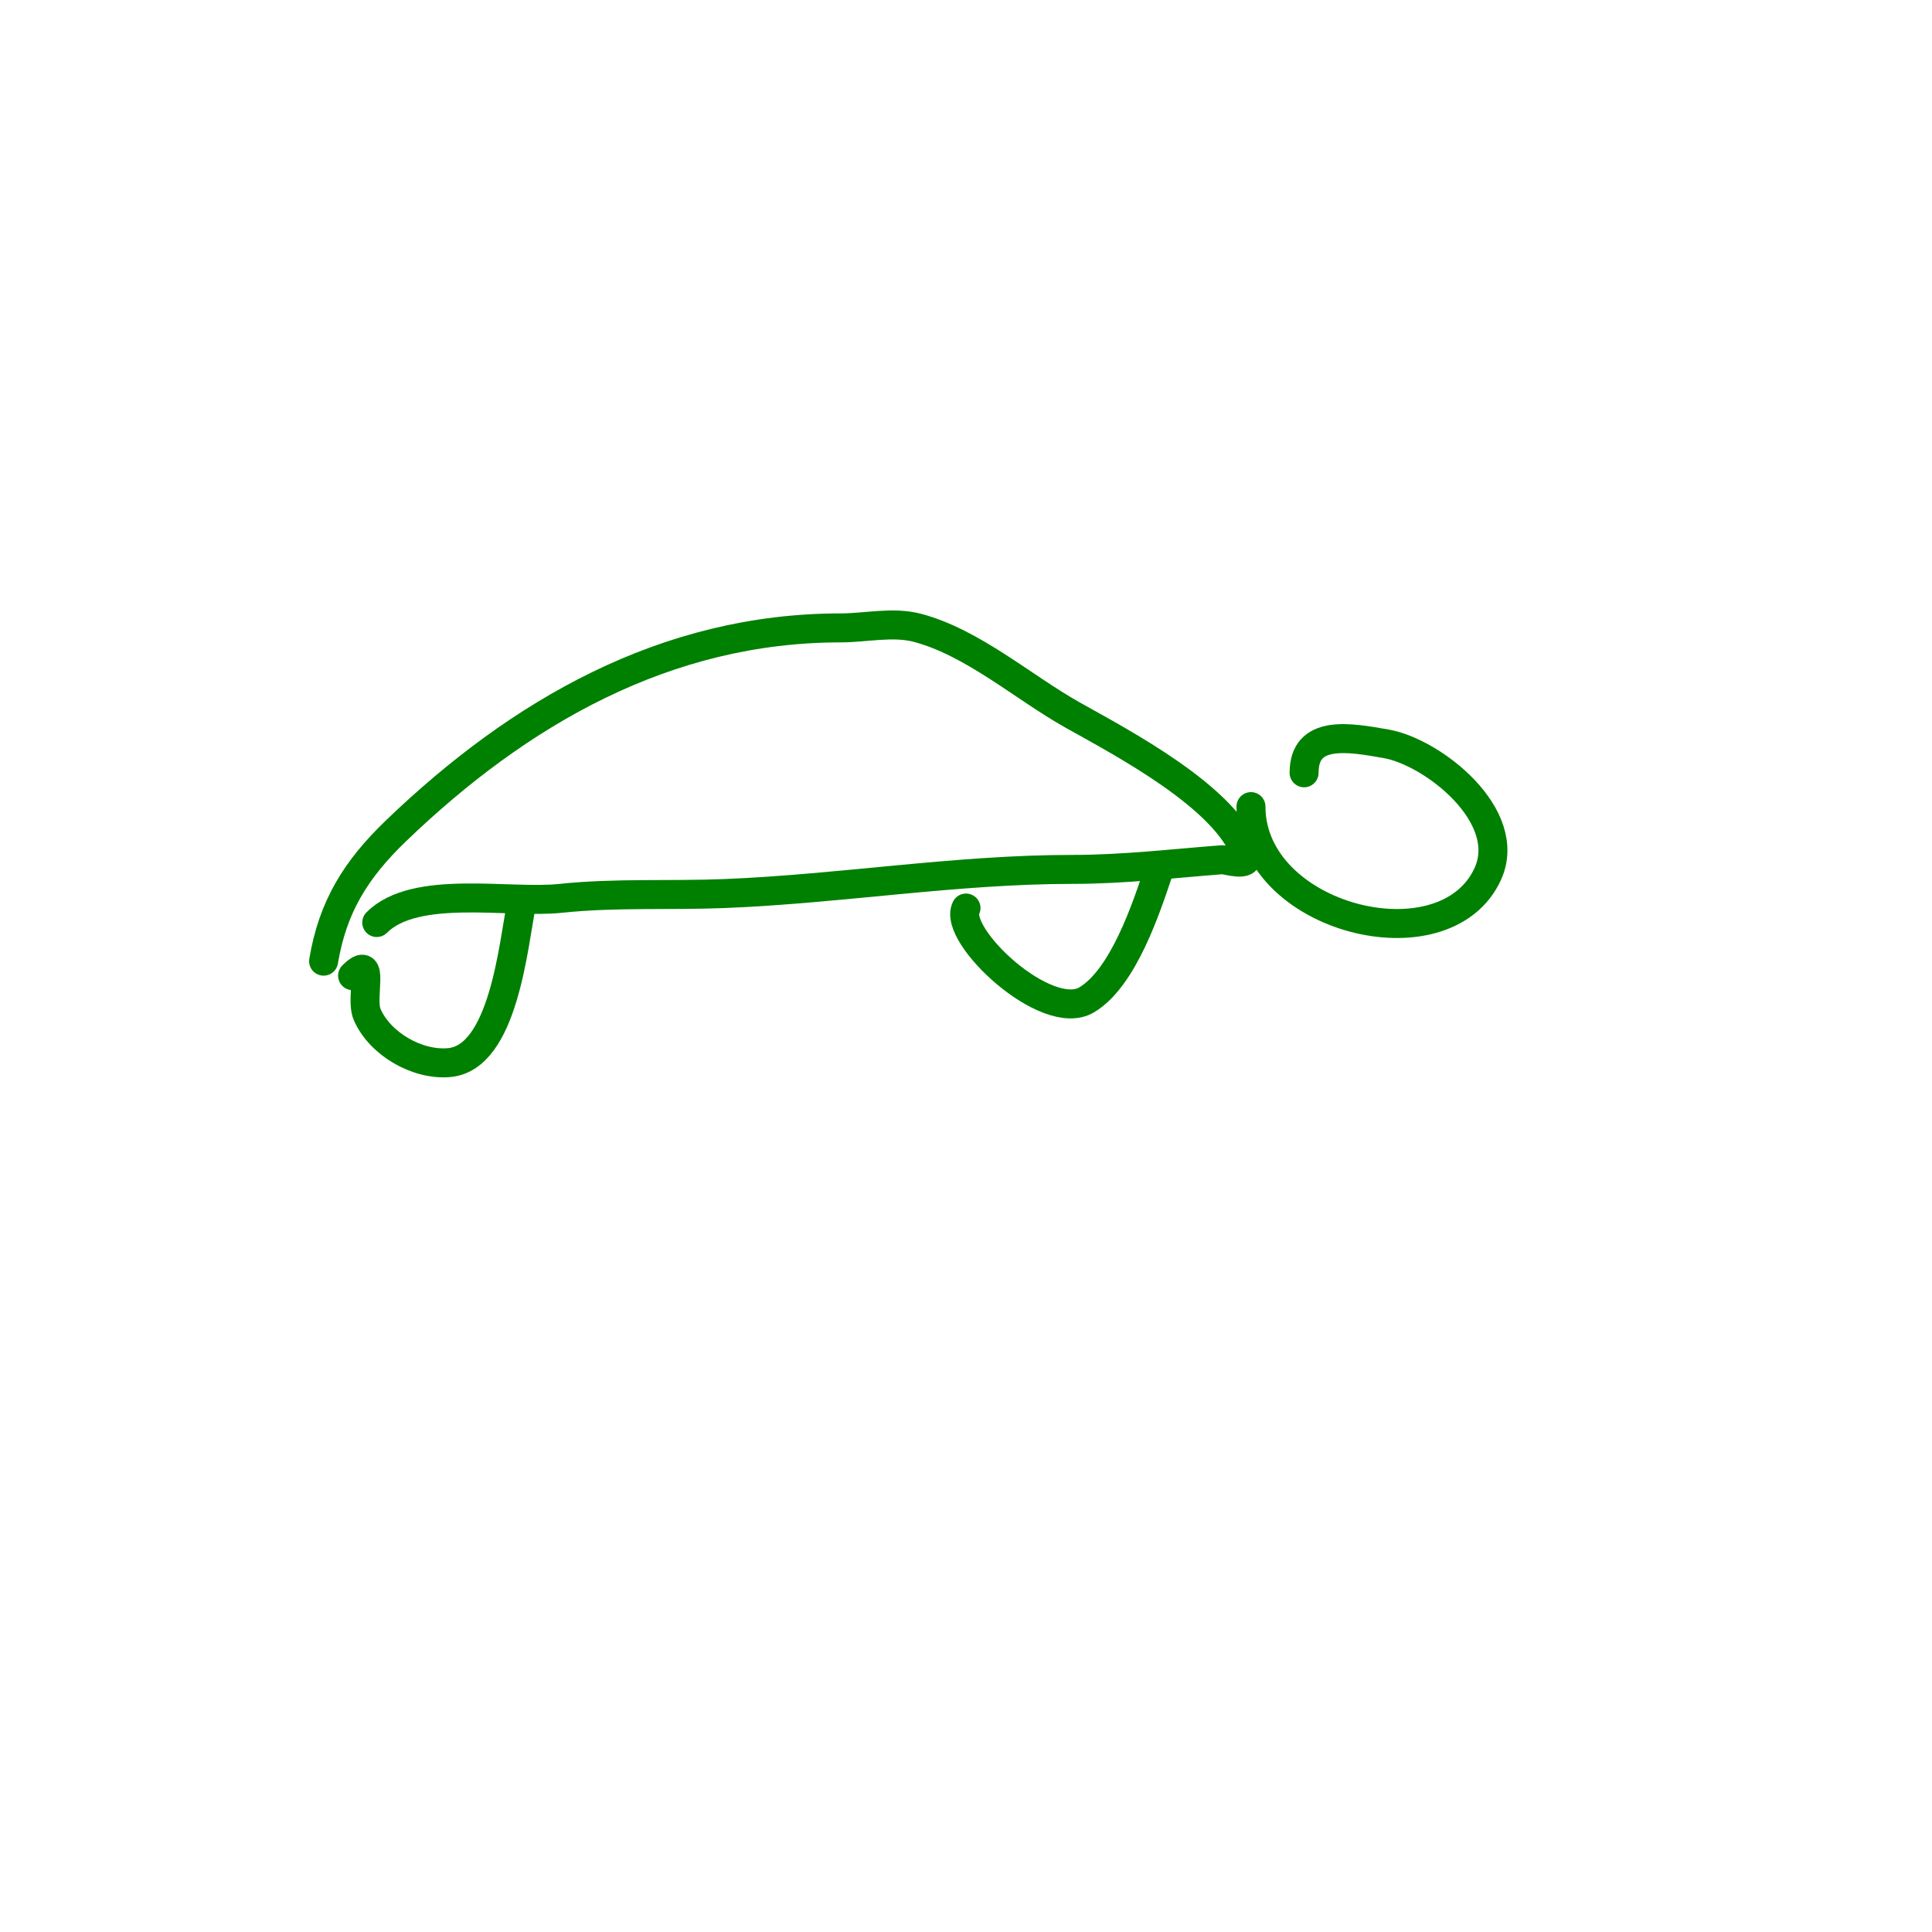<svg viewBox='0 0 400 400' version='1.1' xmlns='http://www.w3.org/2000/svg' xmlns:xlink='http://www.w3.org/1999/xlink'><g fill='none' stroke='#008000' stroke-width='6' stroke-linecap='round' stroke-linejoin='round'><path d='M67,199c1.874,-11.243 6.64,-18.961 15,-27c25.527,-24.546 55.881,-42 92,-42c5.333,0 10.847,-1.374 16,0c11.428,3.047 21.864,12.299 32,18c10.046,5.651 32.03,17.089 36,29c0.893,2.68 -4.133,0.933 -5,1c-10.473,0.806 -20.437,2 -31,2c-24.078,0 -47.958,4.038 -72,5c-11.458,0.458 -22.569,-0.203 -34,1c-10.644,1.12 -30.016,-2.984 -38,5'/><path d='M270,160c0,-8.994 9.219,-7.373 17,-6c9.68,1.708 26.556,14.962 21,27c-8.934,19.357 -49,9.212 -49,-14'/><path d='M73,202c4.796,-4.796 1.516,4.538 3,8c2.614,6.1 10.379,10.602 17,10c11.274,-1.025 13.267,-24.337 15,-33'/><path d='M200,188c-2.817,5.635 16.678,23.993 25,19c7.628,-4.577 12.378,-19.134 15,-27'/></g>
</svg>